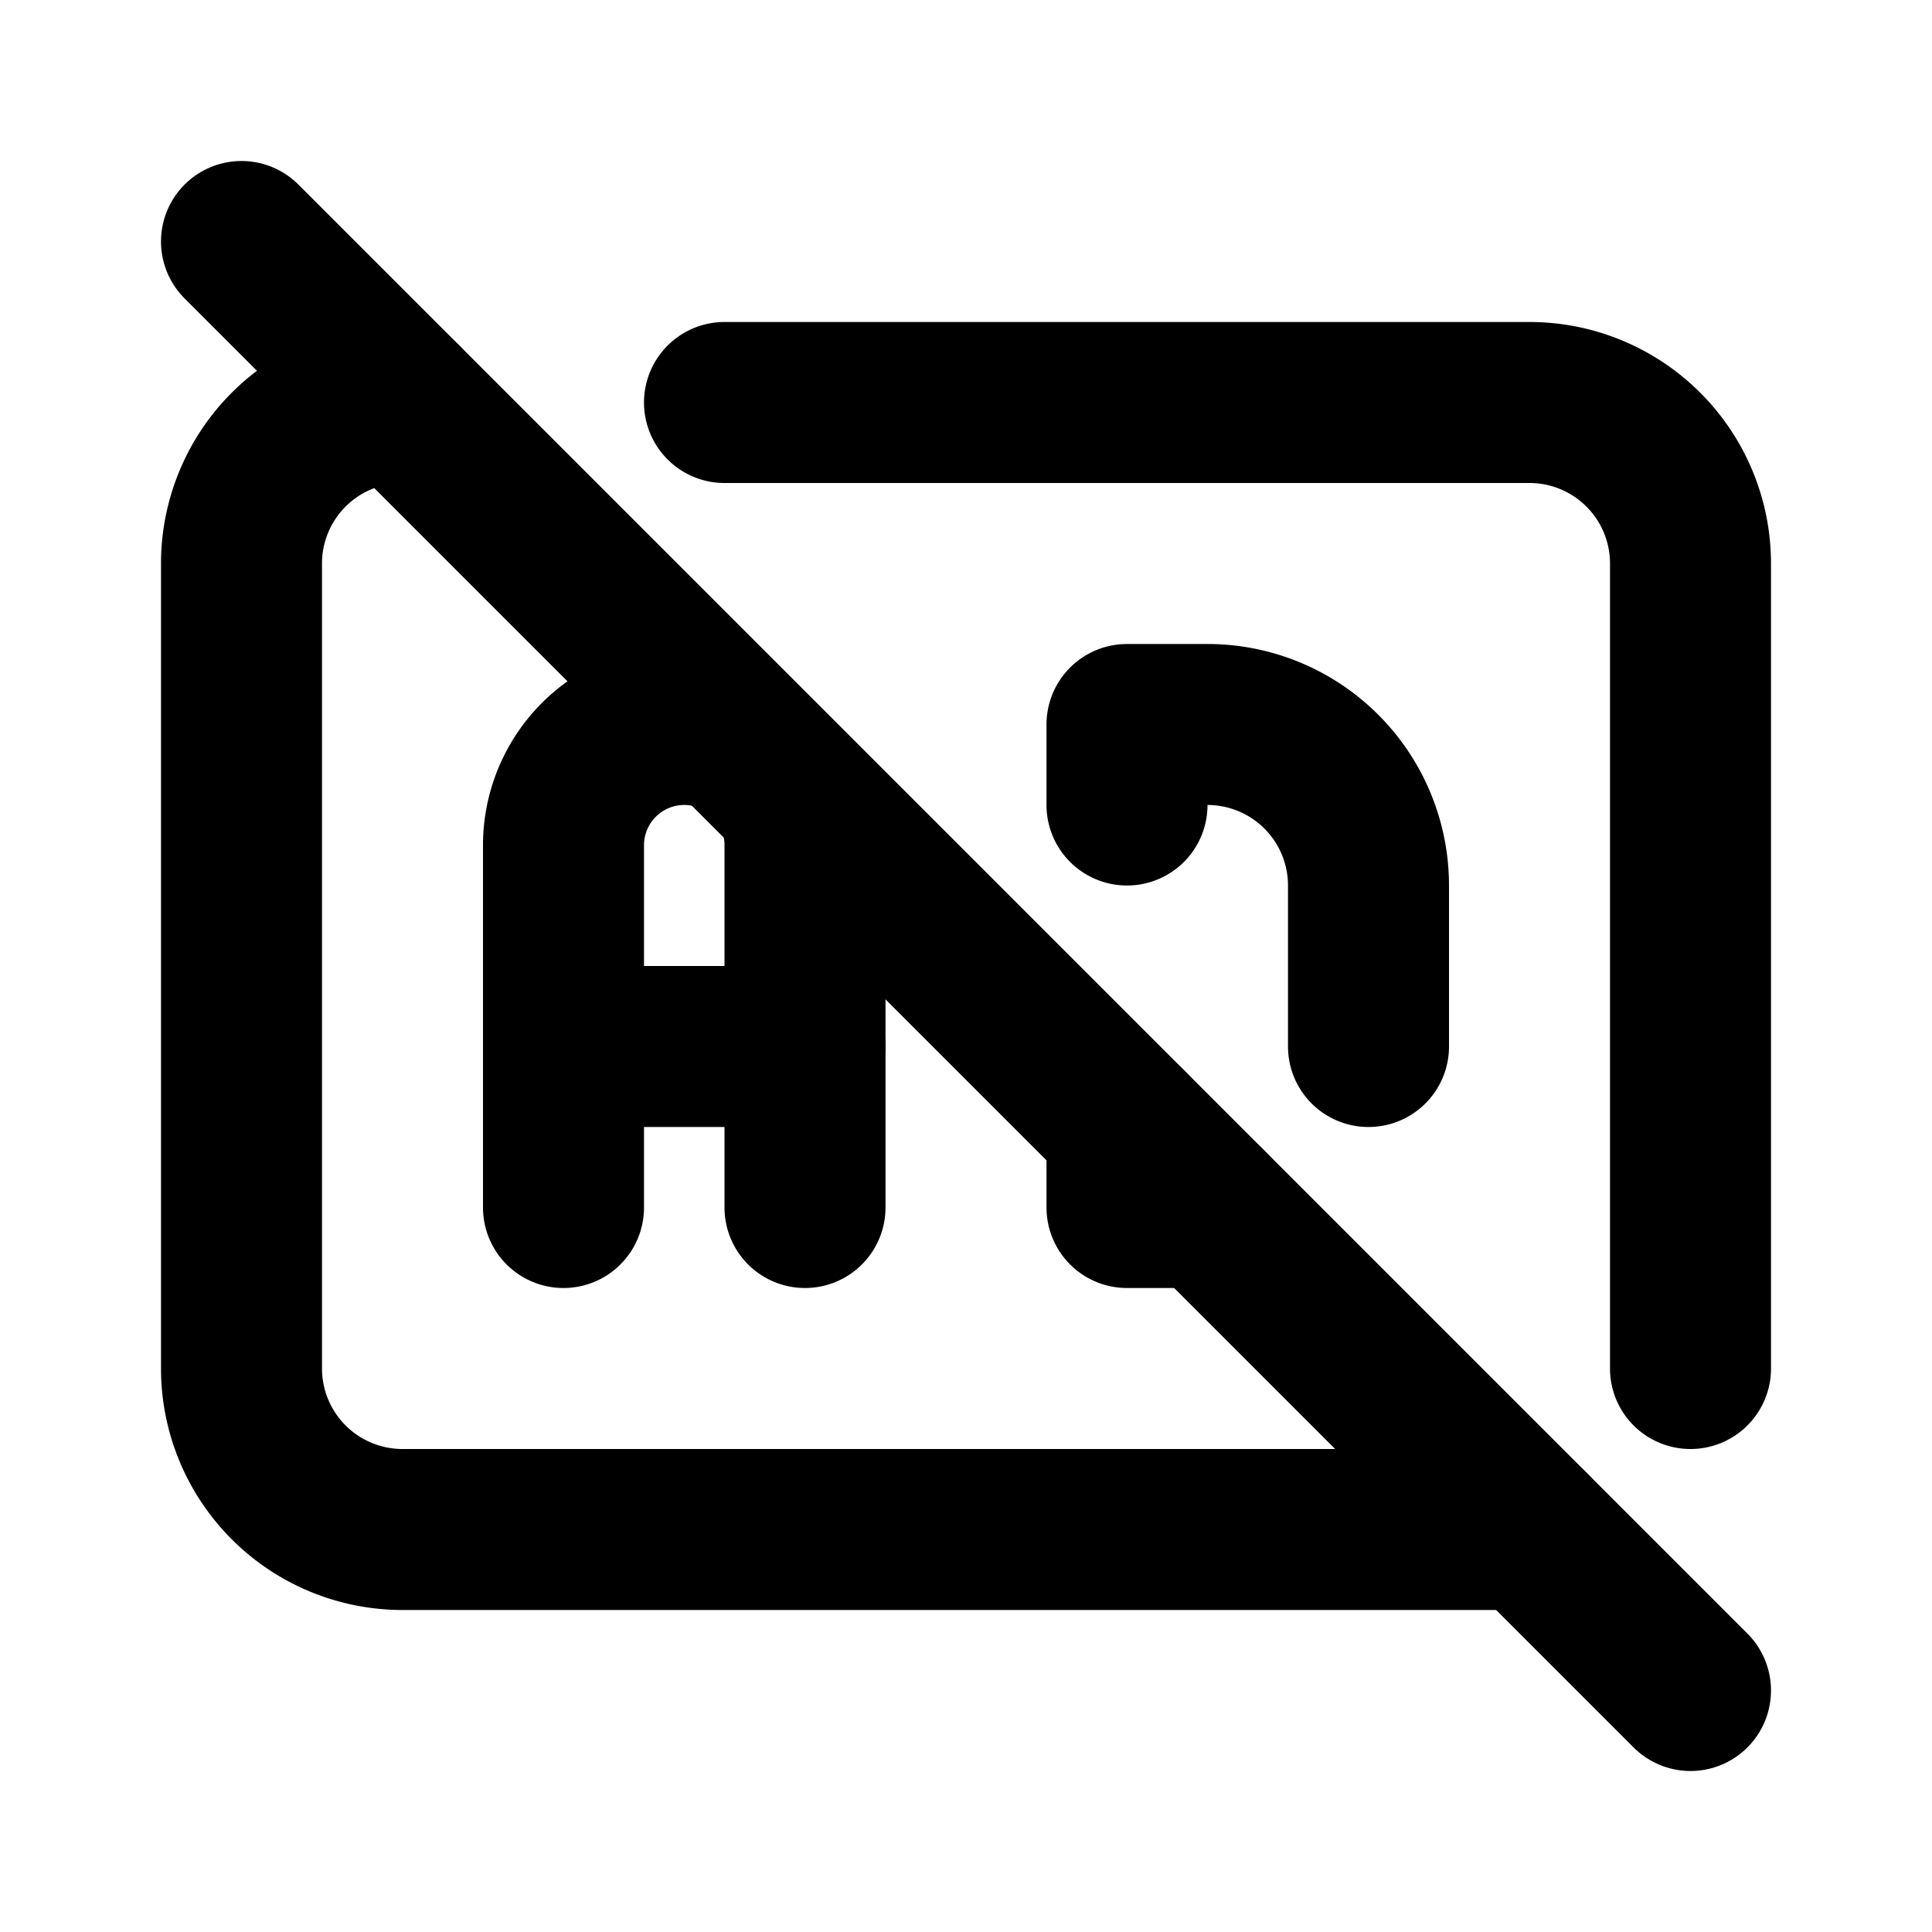 <!--
tags: [shape, marketing, media, promotion, advertising, advertisement]
category: Badges
version: "2.46"
unicode: "fd8f"
-->
<svg
  xmlns="http://www.w3.org/2000/svg"
  width="24"
  height="24"
  viewBox="0 0 24 24"
  fill="none"
  stroke="currentColor"
  stroke-width="2"
  stroke-linecap="round"
  stroke-linejoin="round"
>
  <path d="M9 5h10a2 2 0 0 1 2 2v10m-2 2h-14a2 2 0 0 1 -2 -2v-10a2 2 0 0 1 2 -2" />
  <path d="M14 14v1h1m2 -2v-2a2 2 0 0 0 -2 -2h-1v1" />
  <path d="M7 15v-4.5a1.5 1.5 0 0 1 2.077 -1.385m.788 .762c.087 .19 .135 .4 .135 .623v4.5" />
  <path d="M7 13h3" />
  <path d="M3 3l18 18" />
</svg>
